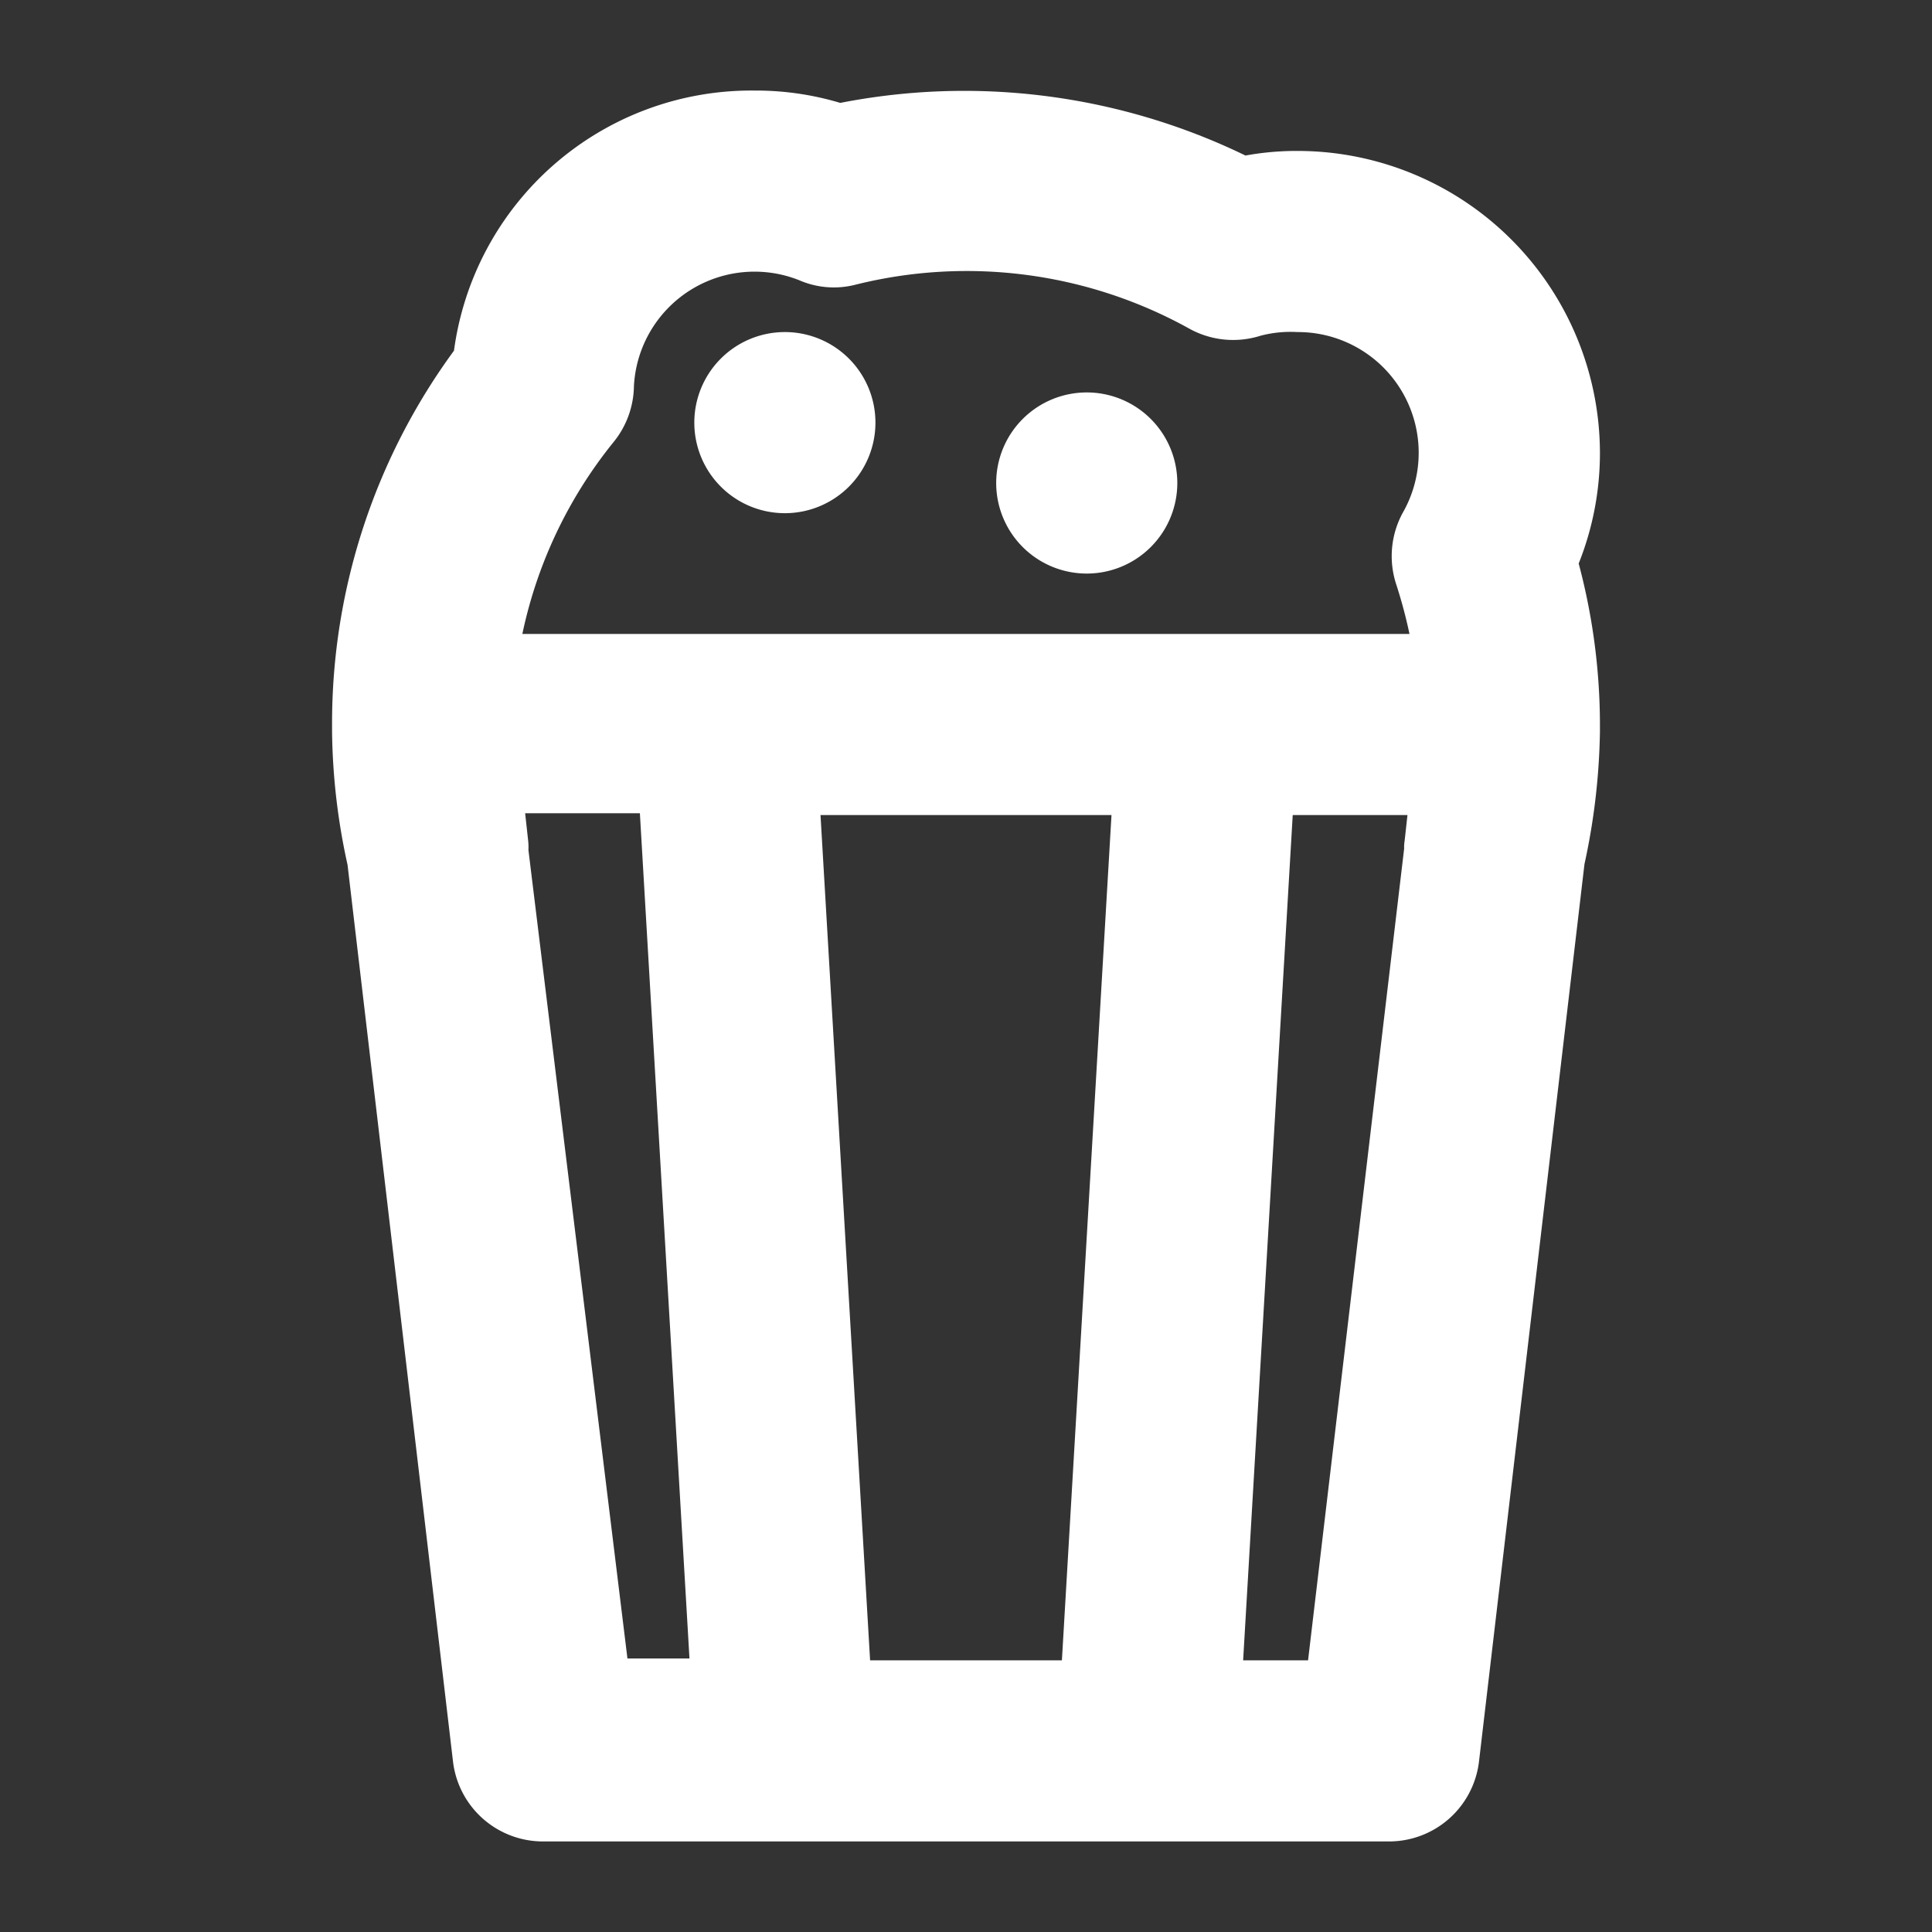 <!DOCTYPE svg PUBLIC "-//W3C//DTD SVG 1.1//EN" "http://www.w3.org/Graphics/SVG/1.1/DTD/svg11.dtd">
<!-- Uploaded to: SVG Repo, www.svgrepo.com, Transformed by: SVG Repo Mixer Tools -->
<svg fill="#ffffff" width="800px" height="800px" viewBox="0 0 32 32" data-name="Layer 1" id="Layer_1" xmlns="http://www.w3.org/2000/svg" stroke="#ffffff">
<rect x="0" y="0" width="32" height="32" fill="#333333" stroke="none"/>
<g id="SVGRepo_bgCarrier" stroke-width="0"/>
<g id="SVGRepo_tracerCarrier" stroke-linecap="round" stroke-linejoin="round"/>
<g id="SVGRepo_iconCarrier">
<title/>
<path d="M25.62,9.3A4.44,4.44,0,0,0,26,7.5,4.51,4.51,0,0,0,21.5,3a4.23,4.23,0,0,0-.94.1,10.17,10.17,0,0,0-6.67-.88A4.35,4.35,0,0,0,12.5,2,4.47,4.47,0,0,0,8,6a9.93,9.93,0,0,0-2,6s0,.08,0,.12H6a10.22,10.22,0,0,0,.25,2.12L8,29.12A1,1,0,0,0,9,30H23a1,1,0,0,0,1-.88l1.75-14.89v0A10.53,10.53,0,0,0,26,12.12h0S26,12,26,12A9.89,9.89,0,0,0,25.62,9.3ZM9.78,7A1,1,0,0,0,10,6.38a2.5,2.5,0,0,1,3.43-2.2.94.94,0,0,0,.62.05A8.1,8.1,0,0,1,19.93,5a1,1,0,0,0,.81.08A2.46,2.46,0,0,1,21.5,5a2.5,2.5,0,0,1,2.18,3.72,1,1,0,0,0-.08.8A8.56,8.56,0,0,1,23.94,11H8.06A8,8,0,0,1,9.78,7Zm9.16,6-.88,15H13.94l-.88-15ZM8.25,14.09a.49.49,0,0,0,0-.12l-.11-1h2.93l.88,15h-2ZM22.11,28H20.06l.88-15h2.93l-.11,1a.13.13,0,0,0,0,.06ZM14,7a1,1,0,1,1-1-1h0A1,1,0,0,1,14,7Zm5,1a1,1,0,1,1-1-1h0A1,1,0,0,1,19,8Z"/>
</g>
</svg>